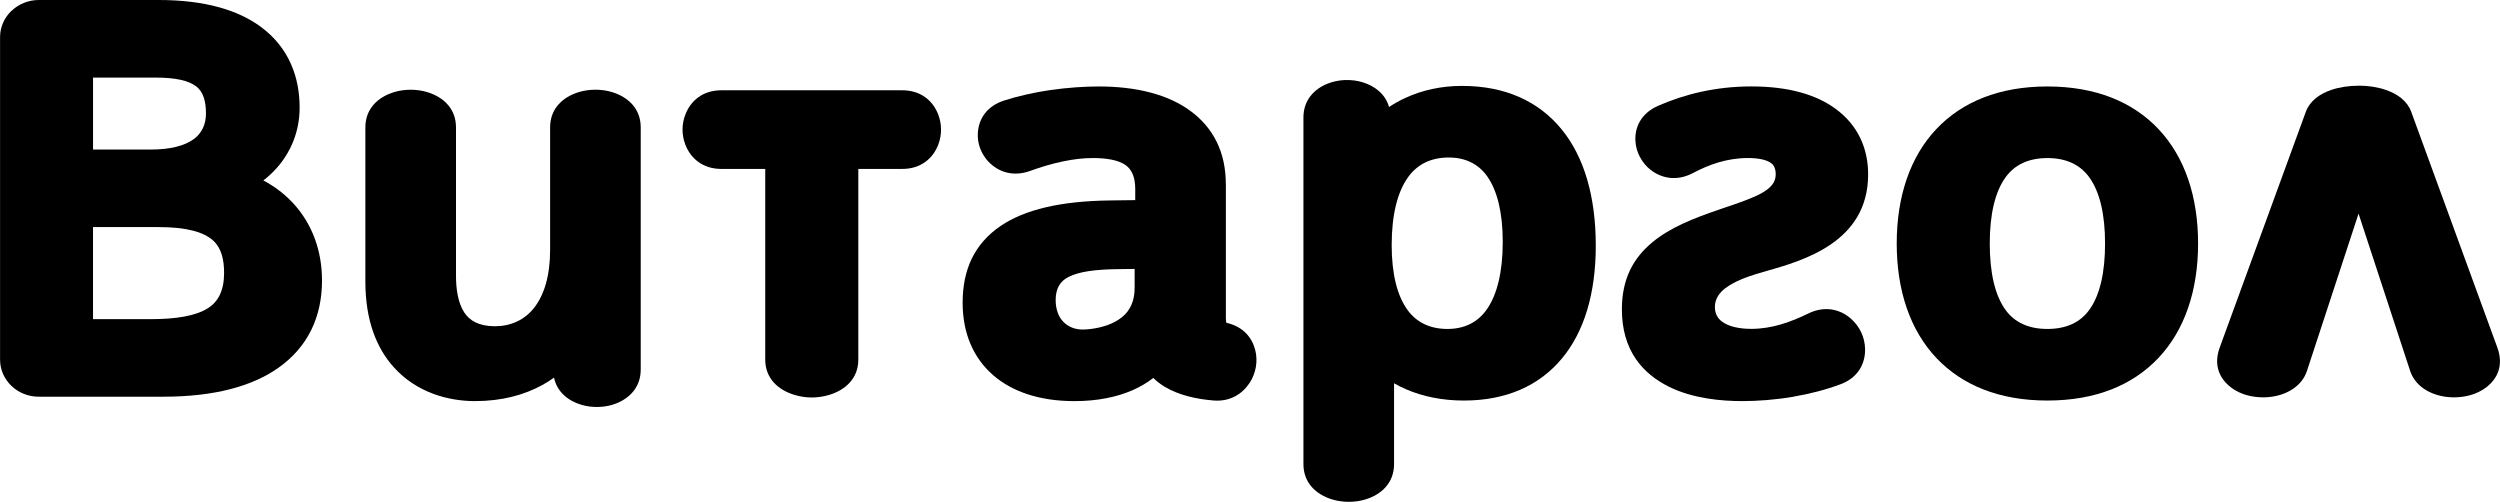 <?xml version="1.0" encoding="UTF-8"?> <svg xmlns="http://www.w3.org/2000/svg" xmlns:xlink="http://www.w3.org/1999/xlink" xmlns:xodm="http://www.corel.com/coreldraw/odm/2003" xml:space="preserve" width="32.702mm" height="6.565mm" version="1.1" style="shape-rendering:geometricPrecision; text-rendering:geometricPrecision; image-rendering:optimizeQuality; fill-rule:evenodd; clip-rule:evenodd" viewBox="0 0 1081.03 217.03"> <defs> <style type="text/css"> .fil0 {fill:black} </style> </defs> <g id="Слой_x0020_1">  <g id="_45555178400"> <path class="fil0" d="M837.42 55.7c11,-11.58 26.96,-18.31 47.91,-18.31 20.97,0 36.93,6.73 47.93,18.31 11.54,12.15 17.24,29.42 17.24,49.6 0,20.18 -5.71,37.44 -17.26,49.6 -10.98,11.58 -26.94,18.31 -47.91,18.31 -20.95,0 -36.91,-6.73 -47.91,-18.31 -11.54,-12.16 -17.24,-29.42 -17.24,-49.6 0,-20.19 5.71,-37.46 17.24,-49.6zm29.9 78.44c3.85,5.24 9.81,8.11 18.01,8.11 8.22,0 14.16,-2.87 18.02,-8.11 4.69,-6.37 6.92,-16.25 6.92,-28.83 0,-12.51 -2.24,-22.4 -6.95,-28.81 -3.87,-5.24 -9.79,-8.15 -17.99,-8.15 -8.17,0 -14.11,2.92 -17.97,8.15 -4.71,6.41 -6.95,16.31 -6.95,28.81 0,12.58 2.22,22.47 6.91,28.83z"></path> <path class="fil0" d="M607.53 42.43c7.38,-3.45 15.68,-5.28 24.67,-5.28 18.53,0 33.14,6.53 43.18,18.92 9.56,11.77 14.66,28.74 14.66,50.17 0,20.74 -5.06,37.2 -14.53,48.65 -9.92,11.98 -24.3,18.32 -42.53,18.32 -9.19,0 -17.68,-1.7 -25.07,-4.91 -1.77,-0.77 -3.47,-1.61 -5.1,-2.56l0 34.97c0,8.09 -5.44,13.16 -12.41,15.27 -2.29,0.69 -4.75,1.03 -7.17,1.03 -2.41,0 -4.88,-0.34 -7.17,-1.03 -6.97,-2.11 -12.44,-7.18 -12.44,-15.27l0 -149.92c0,-7.43 4.55,-12.28 10.57,-14.67 2.33,-0.91 4.9,-1.41 7.44,-1.51 2.53,-0.08 5.1,0.22 7.46,0.92l0 0.01c5.46,1.62 10.02,5.2 11.55,10.74 2.19,-1.45 4.48,-2.75 6.87,-3.85zm1.13 91.65c3.88,5.35 9.73,8.17 17.26,8.17 7.35,0 13.1,-2.91 16.98,-8.43 4.5,-6.41 6.91,-16.29 6.91,-29.22 0,-12.59 -2.34,-22.15 -6.73,-28.36 -3.77,-5.32 -9.38,-8.13 -16.64,-8.13 -7.66,0 -13.6,2.95 -17.59,8.53 -4.61,6.44 -7.07,16.35 -7.07,29.36 0,12.44 2.39,21.93 6.88,28.08z"></path> <path class="fil0" d="M530.08 79.59l0 57.88c0,1.3 0.12,1.95 0.3,2.17 0.04,0.04 0.14,0 0.39,0.06 6.77,1.64 10.64,6.26 11.99,11.61 0.64,2.44 0.71,5.03 0.28,7.44 -0.43,2.48 -1.4,4.89 -2.75,6.96l-0.04 0c-3.15,4.74 -8.44,8.02 -15.38,7.49 -7.17,-0.57 -15.02,-2.21 -21.21,-5.94l-0.03 0c-1.81,-1.12 -3.48,-2.38 -4.93,-3.82 -2.57,2 -5.57,3.81 -9.03,5.32 -6.58,2.86 -14.88,4.7 -25.02,4.7 -15.04,0 -26.83,-4.01 -35.11,-11.14 -8.76,-7.57 -13.29,-18.36 -13.29,-31.42 0,-14.44 5.17,-25.55 16.51,-33.25 10.36,-7 25.84,-10.71 47.24,-10.97l10.89 -0.14 0 -4.84c0,-5.26 -1.6,-8.52 -4.24,-10.35 -3.16,-2.17 -8.18,-3.01 -14.15,-3.01 -4.1,0 -8.34,0.53 -12.42,1.37l-0.03 0c-5.18,1.05 -10.24,2.61 -14.54,4.18 -7.46,2.72 -13.84,0.46 -18.02,-3.91l-0.03 0c-1.6,-1.7 -2.83,-3.69 -3.62,-5.79 -0.79,-2.11 -1.15,-4.38 -1.01,-6.67 0.32,-5.94 3.76,-11.62 11.37,-14.05 6.45,-2.07 13.2,-3.51 19.58,-4.47 8.01,-1.17 15.59,-1.61 21.33,-1.61 16.36,0 30.02,3.48 39.67,10.59 9.77,7.19 15.28,17.71 15.28,31.6zm-44.67 57.36c3,-2.5 5.22,-6.43 5.22,-12.44l0 -8.22 -8.08 0.11c-8.41,0.14 -15.73,0.93 -20.52,3.36 -3.45,1.74 -5.55,4.81 -5.55,9.96 0,4.16 1.28,7.32 3.29,9.41 2.08,2.2 5.09,3.37 8.29,3.37 3.11,0 11.68,-0.77 17.35,-5.55z"></path> <path class="fil0" d="M119.36 72.96c-1.7,1.88 -3.54,3.56 -5.5,5.07 5.03,2.68 9.33,6.01 12.92,9.89 8.23,8.94 12.44,20.56 12.44,33.36 0,15.76 -6.12,28.81 -18.92,37.81 -11.3,7.97 -27.74,12.46 -49.64,12.46l-53.93 0c-4.61,0 -8.8,-1.79 -11.83,-4.69 -3.02,-2.91 -4.9,-6.93 -4.9,-11.33l0 -139.49c0,-4.41 1.88,-8.43 4.9,-11.33l0.03 0.02c3.03,-2.91 7.22,-4.73 11.8,-4.73l51.83 0c20.31,0 34.51,4.49 44.1,11.53 12.34,9.06 16.88,21.91 16.88,34.99 0,10.8 -4.13,19.75 -10.17,26.44zm-52.12 -39.41l-27.03 0 0 31.12 24.94 0c8.59,0 14.7,-1.67 18.57,-4.48 3.61,-2.62 5.32,-6.52 5.32,-11.08 0,-5.48 -1.24,-9.36 -4.03,-11.61 -3.29,-2.64 -9.06,-3.95 -17.77,-3.95zm-27.03 104.46l24.94 0c10.87,0 19.35,-1.34 24.73,-4.73 4.52,-2.84 7,-7.73 7,-15.28 0,-5.75 -1.17,-10.72 -4.72,-13.97 -3.98,-3.61 -11.28,-5.83 -23.62,-5.83l-28.34 0 0 39.81z"></path> <path class="fil0" d="M1042.18 160.33l-22.29 -67.95 -22.29 67.95c-2.46,7.53 -10.38,11.29 -18.32,11.49 -2.53,0.05 -5.12,-0.23 -7.46,-0.87l-0.04 0c-2.57,-0.7 -5,-1.85 -7.06,-3.41l0 -0.03c-5.07,-3.87 -7.61,-9.69 -4.85,-17.27l37.21 -101.86c1.7,-4.64 5.89,-7.79 11.14,-9.54 3.51,-1.18 7.63,-1.77 11.68,-1.77l0 -0.03c4.01,0 8.12,0.59 11.66,1.8 5.26,1.77 9.44,4.9 11.12,9.54l37.21 101.86c2.79,7.6 0.22,13.43 -4.83,17.3 -2.06,1.56 -4.5,2.71 -7.09,3.41l-0.03 0c-2.36,0.64 -4.94,0.93 -7.49,0.87 -7.93,-0.21 -15.82,-3.98 -18.27,-11.49z"></path> <path class="fil0" d="M775.6 171.55c-7.83,1.33 -15.53,1.9 -22.19,1.9 -8.85,0 -21.21,-1.02 -31.7,-6.19l0 -0.01c-11.45,-5.67 -20.38,-15.73 -20.38,-33.5 0,-13.17 4.93,-22.17 13.25,-29.04 7.59,-6.28 17.65,-10.32 29.16,-14.21l1.24 -0.43c14.11,-4.77 22.87,-7.74 22.87,-14.63 0,-2.46 -0.75,-4.02 -1.98,-4.9 -2.14,-1.59 -5.87,-2.2 -10.13,-2.2 -4.5,0 -8.7,0.73 -12.57,1.86 -3.98,1.17 -7.72,2.83 -11.1,4.63 -7.02,3.7 -13.66,2.31 -18.41,-1.46l-0.02 0.01c-1.86,-1.49 -3.4,-3.39 -4.53,-5.54l0 0.01c-1.12,-2.09 -1.78,-4.44 -1.92,-6.8 -0.38,-6 2.42,-12.01 9.71,-15.26 5.71,-2.5 11.94,-4.61 18.71,-6.1 6.8,-1.48 14.02,-2.32 21.72,-2.32 16.15,0 27.93,3.6 36.05,9.42 10.12,7.23 14.44,17.52 14.44,28.62 0,29.31 -28.02,37.27 -44.31,41.89 -1.62,0.46 -3.14,0.9 -4.06,1.18 -4.65,1.44 -9.63,3.33 -13.24,6.05l-0.03 0c-2.71,2.03 -4.63,4.7 -4.63,8.23 0,2.82 1.18,4.96 3.18,6.39 2.81,2.03 7.23,3.06 12.6,3.06 4.55,0 8.87,-0.79 12.86,-1.95l0 -0.01c4.16,-1.22 8.13,-2.92 11.69,-4.66 7.25,-3.54 13.83,-1.86 18.5,2.21l-0.01 0.01c1.95,1.7 3.48,3.77 4.51,6.01 1.01,2.2 1.59,4.67 1.62,7.19 0.1,6.2 -2.99,12.28 -10.57,15.13 -6.57,2.47 -13.54,4.21 -20.32,5.37z"></path> <path class="fil0" d="M330.89 73.05l-19 0c-8.11,0 -13.32,-4.64 -15.57,-10.55 -0.8,-2.09 -1.2,-4.29 -1.2,-6.44 0,-2.18 0.4,-4.38 1.2,-6.45 2.25,-5.94 7.46,-10.57 15.57,-10.57l78.25 0c8.13,0 13.34,4.63 15.59,10.57 0.78,2.07 1.18,4.27 1.18,6.45 0,2.14 -0.39,4.35 -1.18,6.44l0 0.01c-2.25,5.91 -7.46,10.54 -15.59,10.54l-19 0 0 82.48c0,8.14 -5.65,13.21 -12.82,15.31 -2.39,0.69 -4.91,1.05 -7.31,1.05 -2.39,0 -4.91,-0.36 -7.28,-1.07 -7.19,-2.08 -12.84,-7.15 -12.84,-15.29l0 -82.48z"></path> <path class="fil0" d="M237.86 108.12l0 -53.06c0,-8.09 5.47,-13.13 12.42,-15.24 2.28,-0.69 4.75,-1.03 7.18,-1.03 2.41,0 4.88,0.34 7.16,1.03 6.96,2.1 12.42,7.16 12.42,15.24l0 104.73c0,7.39 -4.5,12.24 -10.53,14.65 -2.32,0.93 -4.92,1.45 -7.53,1.53 -2.53,0.1 -5.15,-0.19 -7.55,-0.91l0 0c-5.8,-1.71 -10.59,-5.62 -11.88,-11.74 -1.63,1.16 -3.36,2.23 -5.21,3.26 -7.69,4.17 -17.22,6.87 -29,6.87 -11.43,0 -25.28,-3.66 -35.16,-14.73 -7.25,-8.09 -12.21,-19.95 -12.21,-36.96l0 -66.69c0,-8.07 5.44,-13.13 12.44,-15.23l-0.01 -0.01c2.29,-0.69 4.75,-1.03 7.18,-1.03 2.4,0 4.87,0.34 7.14,1.03 6.98,2.1 12.44,7.16 12.44,15.24l0 64.11c0,5.58 0.79,11.58 3.5,15.83 2.25,3.55 6.34,6.07 13.32,6.07 6.81,0 12.81,-2.68 16.98,-8 4.31,-5.5 6.9,-13.8 6.9,-24.95z"></path> </g> </g> </svg> 